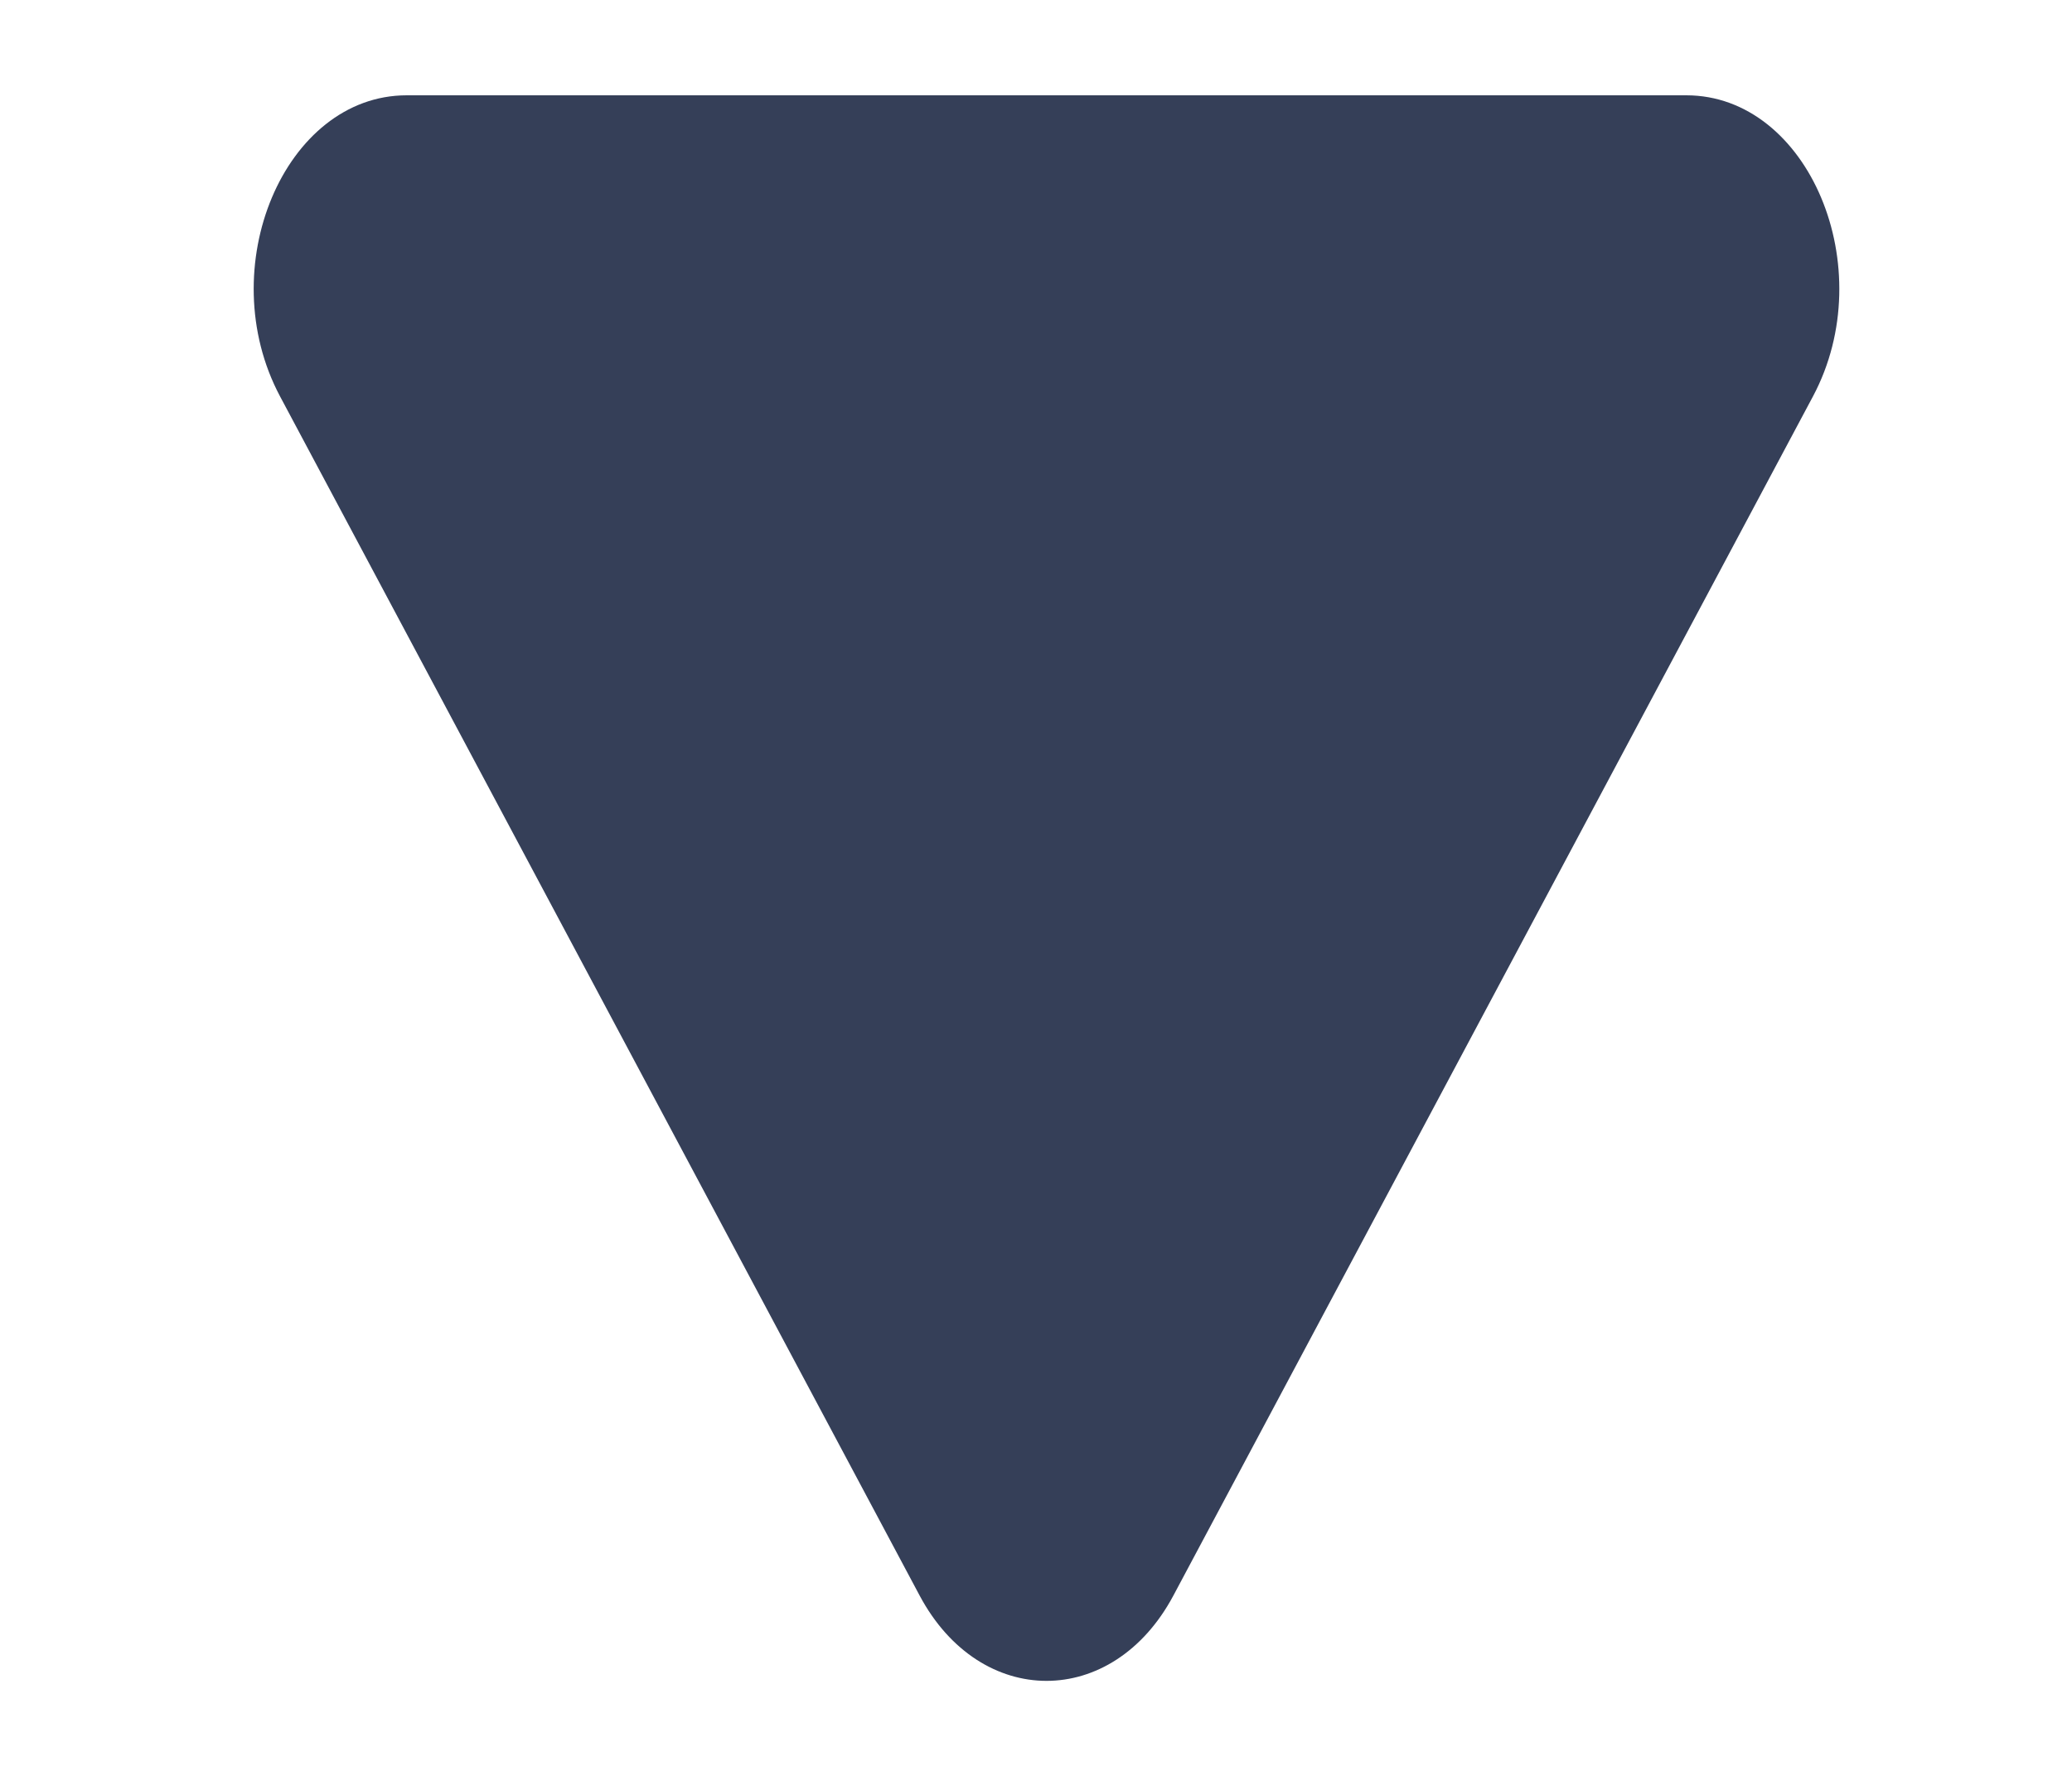 <svg width="7" height="6" viewBox="0 0 7 6" fill="none" xmlns="http://www.w3.org/2000/svg">
<g clip-path="url(#clip0_2917_3929)">
<path d="M3.964 5.391C3.759 5.775 3.312 5.775 3.107 5.391L0.946 1.339C0.715 0.905 0.961 0.322 1.374 0.322L5.697 0.322C6.11 0.322 6.356 0.905 6.125 1.339L3.964 5.391Z" fill="#353F58"/>
</g>
<defs>
<clipPath id="clip0_2917_3929">
<rect width="5.357" height="5.357" fill="white" transform="translate(6.214 5.679) rotate(-180)"/>
</clipPath>
</defs>
</svg>

